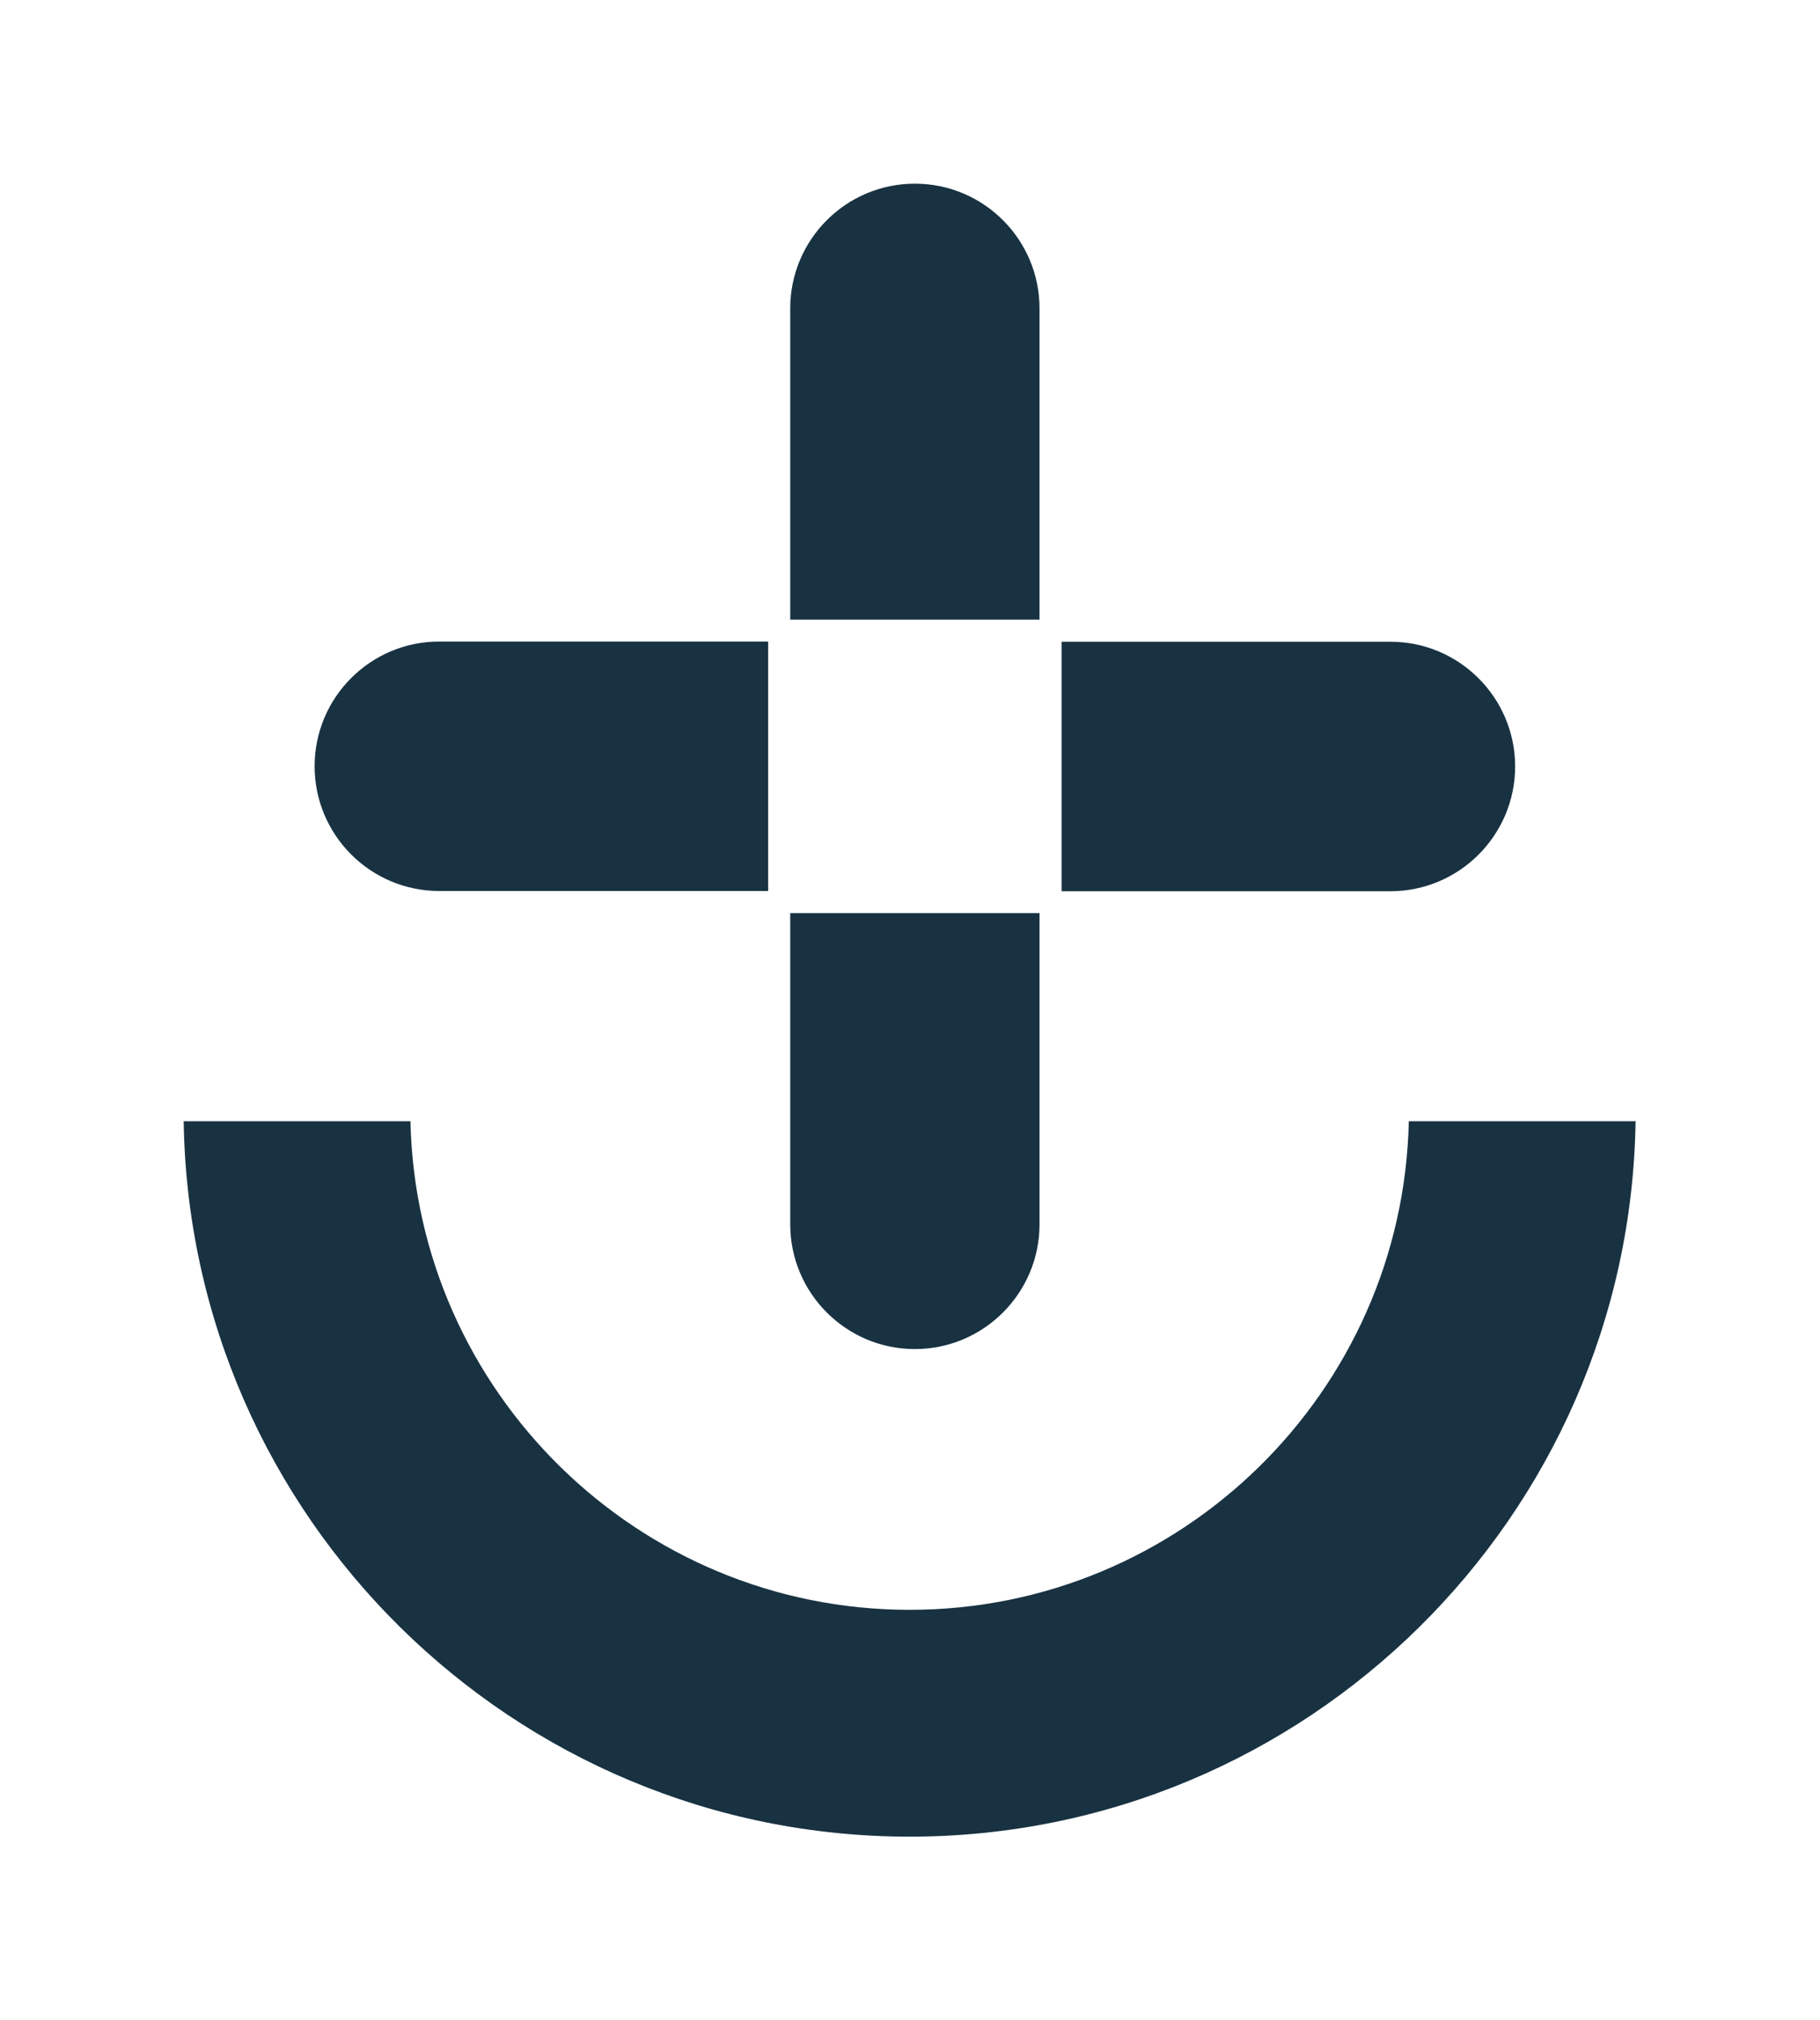 <svg width="1189" height="1320" viewBox="0 0 1189 1320" fill="none" xmlns="http://www.w3.org/2000/svg">
<path d="M1068.52 732.585C1064.63 990.945 853.372 1200 594.297 1200C335.222 1200 123.895 990.945 120 732.585H268.146C272.04 909.228 416.796 1051.8 594.297 1051.8C771.798 1051.8 916.553 909.228 920.376 732.585H1068.52Z" fill="#183242"/>
<path d="M679.116 201.5V404.853H516.257V201.5C516.257 156.527 552.752 120 597.686 120C642.621 120 679.116 156.527 679.116 201.5Z" fill="#183242"/>
<path d="M501.831 419.146V582.145H286.97C242.036 582.145 205.54 545.618 205.54 500.645C205.54 455.672 242.036 419.146 286.97 419.146H501.831Z" fill="#183242"/>
<path d="M679.116 596.583V799.936C679.116 844.909 642.549 881.436 597.686 881.436C552.824 881.436 516.257 844.909 516.257 799.936V596.583H679.116Z" fill="#183242"/>
<path d="M989.833 500.79C989.833 545.691 953.266 582.29 908.404 582.29H693.542V419.29H908.404C953.266 419.29 989.833 455.817 989.833 500.79Z" fill="#183242"/>
</svg>
